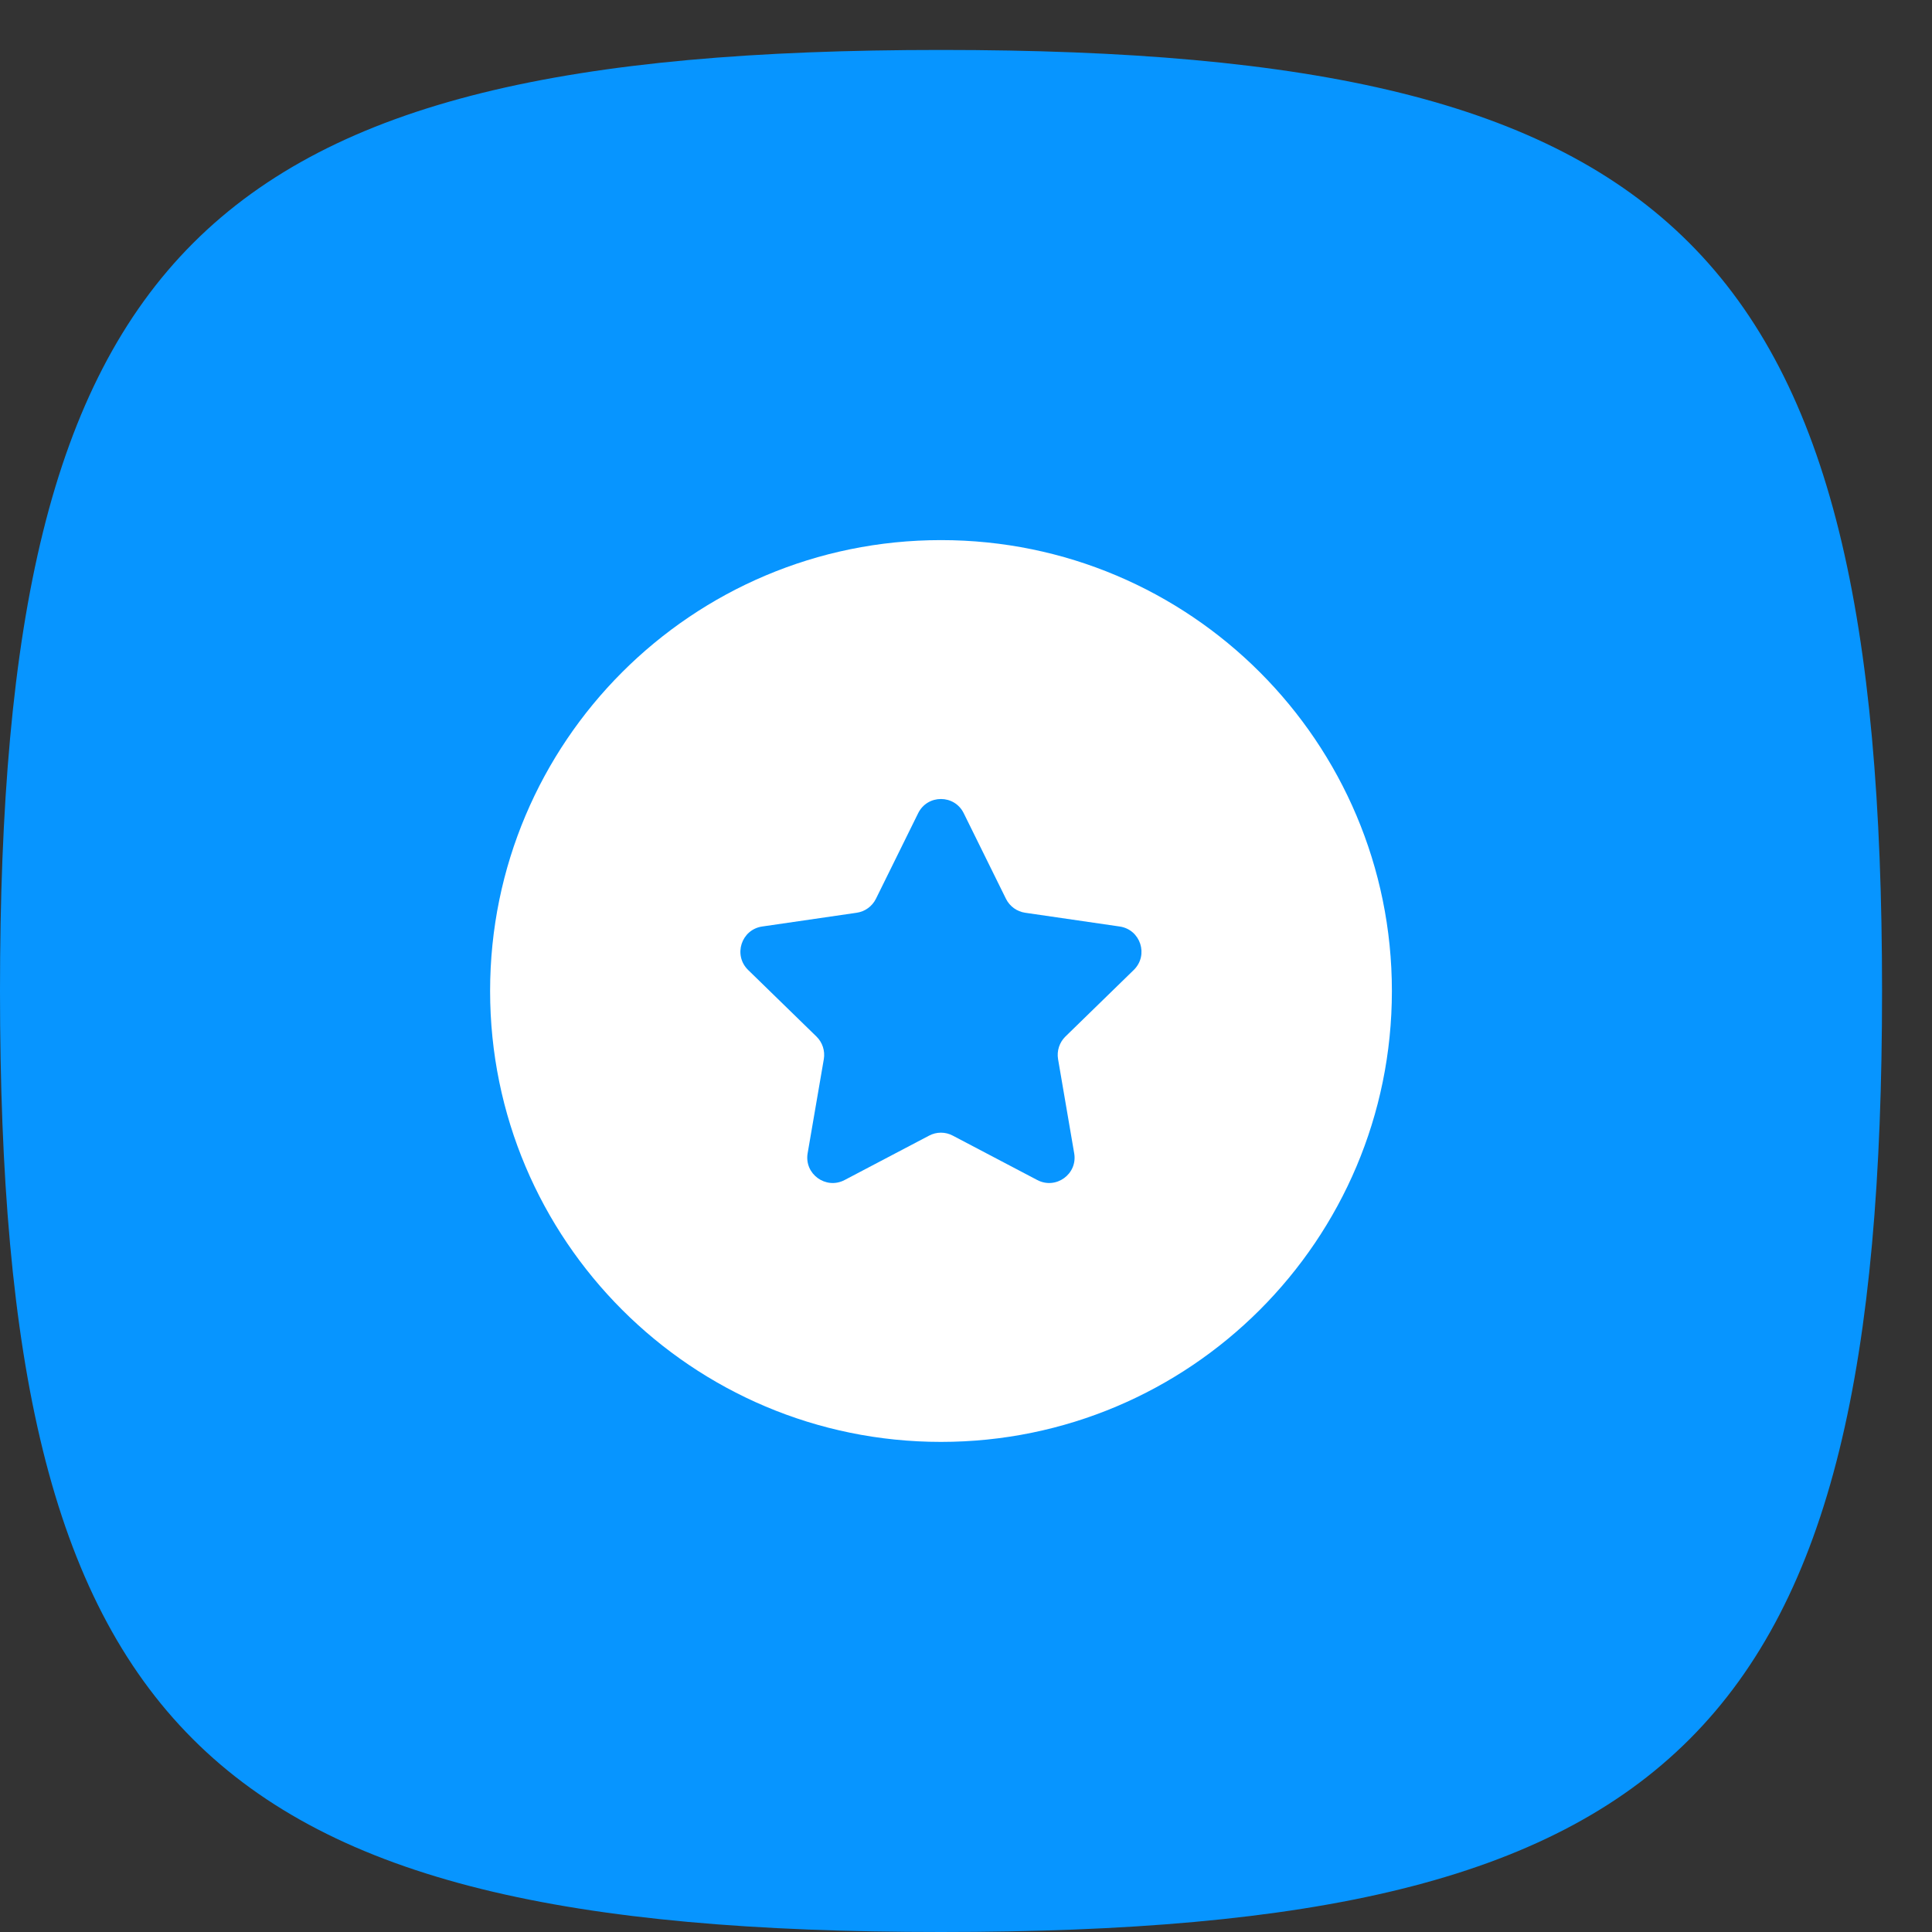 <svg width="34" height="34" viewBox="0 0 34 34" fill="none" xmlns="http://www.w3.org/2000/svg">
<rect x="0" y="0" width="34" height="34" fill="#333333" stroke="none"/>
<path fill-rule="evenodd" clip-rule="evenodd" d="M16.56 0.879C3.544 0.879 0 4.423 0 17.439C0 30.456 3.52 34 16.56 34C29.6 34 33.121 30.479 33.121 17.439C33.121 4.399 29.577 0.879 16.56 0.879Z" fill="#0795FF"/>
<path fill-rule="evenodd" clip-rule="evenodd" d="M24.495 17.44C24.495 21.823 20.942 25.375 16.56 25.375C12.178 25.375 8.625 21.823 8.625 17.44C8.625 13.058 12.178 9.505 16.56 9.505C20.942 9.505 24.495 13.058 24.495 17.44Z" fill="white"/>
<path fill-rule="evenodd" clip-rule="evenodd" d="M16.96 14.311L17.704 15.819C17.77 15.95 17.895 16.042 18.042 16.063L19.705 16.305C20.072 16.359 20.218 16.809 19.953 17.069L18.749 18.242C18.644 18.345 18.596 18.493 18.62 18.638L18.904 20.296C18.967 20.661 18.584 20.939 18.255 20.767L16.767 19.985C16.637 19.916 16.481 19.916 16.351 19.985L14.863 20.767C14.534 20.939 14.151 20.661 14.213 20.296L14.498 18.638C14.522 18.493 14.474 18.345 14.369 18.242L13.165 17.069C12.9 16.809 13.046 16.359 13.413 16.305L15.076 16.063C15.223 16.042 15.348 15.95 15.414 15.819L16.158 14.311C16.322 13.978 16.796 13.978 16.96 14.311Z" fill="#0795FF"/>
</svg>
